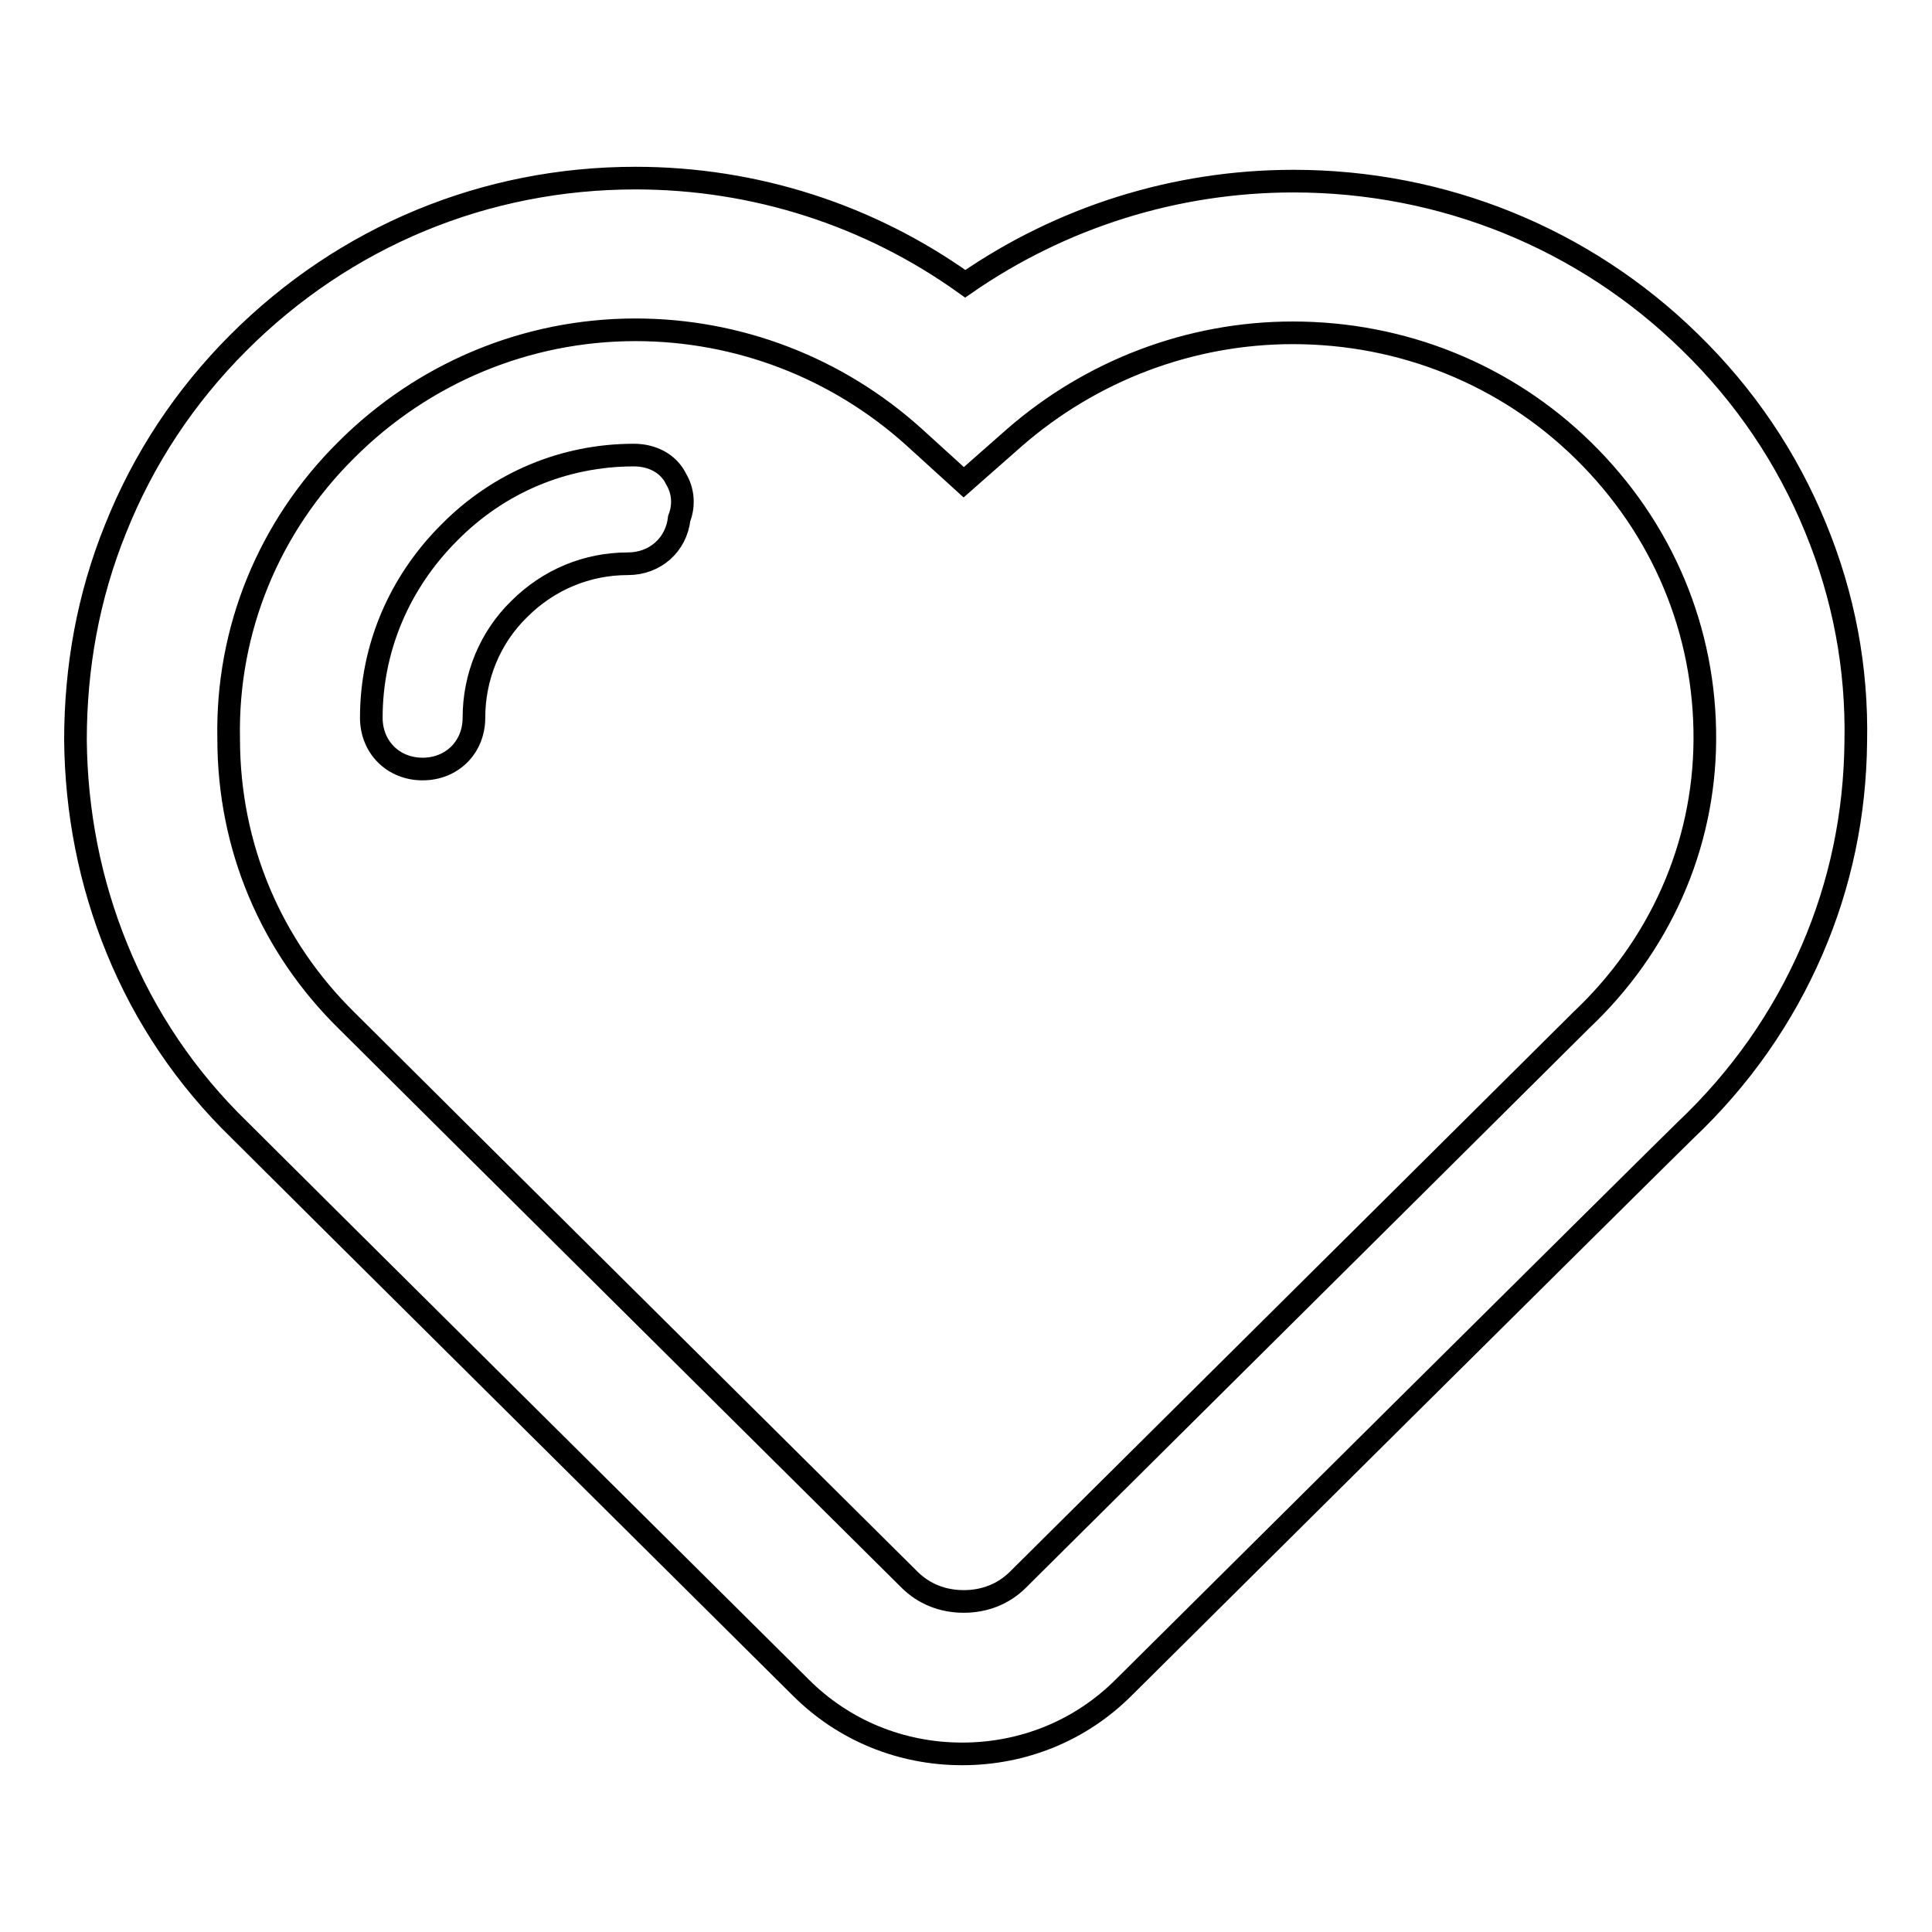 <?xml version="1.0" encoding="utf-8"?>
<!-- Svg Vector Icons : http://www.onlinewebfonts.com/icon -->
<!DOCTYPE svg PUBLIC "-//W3C//DTD SVG 1.1//EN" "http://www.w3.org/Graphics/SVG/1.1/DTD/svg11.dtd">
<svg version="1.1" xmlns="http://www.w3.org/2000/svg" xmlns:xlink="http://www.w3.org/1999/xlink" x="0px" y="0px" viewBox="0 0 256 256" enable-background="new 0 0 256 256" xml:space="preserve">
<g> <path stroke-width="3" fill-opacity="0" stroke="#000000"  d="M240.6,70c-3.8-9.3-9.4-17.6-16.7-24.7c-14-13.7-32.7-21.3-52.5-21.3c-15.7,0-30.8,4.8-43.5,13.6 c-12.7-9.1-27.9-14-43.7-14c-19.9,0-38.5,7.7-52.6,21.8c-7.1,7.1-12.6,15.4-16.3,24.7C11.7,79,10,88.4,10,98.1 c0.1,9.5,1.9,18.8,5.5,27.6c3.7,9.1,9.2,17.2,16.2,24c7.4,7.4,73.2,72.7,74.4,73.9c5.7,5.7,13.3,8.8,21.4,8.8 c8.1,0,15.7-3.1,21.4-8.8c3.1-3.1,70.8-70.3,74.4-73.8c7.3-6.9,12.9-14.9,16.8-23.9c3.8-8.8,5.7-18,5.8-27.6 C246.1,88.5,244.3,79,240.6,70z M209.5,135.2l-0.2,0.2c-1,1-49.1,48.8-74.4,73.9l0,0c-1.9,1.9-4.4,2.9-7.2,2.9 c-2.8,0-5.3-1-7.2-2.9l0,0c-0.7-0.7-67.2-66.7-74.4-73.9l-0.1-0.1c-10.1-9.9-15.7-23.1-15.7-37.4C30,83.5,35.6,69.8,45.9,59.6 c10.2-10.2,23.9-15.9,38.3-15.9c13.6,0,26.7,5,36.9,14.2l6.6,6l6.7-5.9c10.2-8.9,23.3-13.9,36.9-13.9c14.5,0,28.2,5.5,38.5,15.6 c10.5,10.3,16.2,23.9,16.1,38.4C225.8,112.2,219.9,125.4,209.5,135.2z M84,60.3c-9.2,0-17.9,3.6-24.5,10.3 c-6.6,6.6-10.3,15.3-10.3,24.5c0,3.9,2.9,6.8,6.8,6.8c3.9,0,6.8-2.9,6.8-6.8c0-5.4,2.1-10.6,6-14.4c3.9-3.9,9-6,14.4-6 c3.6,0,6.4-2.5,6.8-6c0.7-1.8,0.5-3.7-0.4-5.2C88.6,61.4,86.4,60.3,84,60.3z"/></g>
</svg>